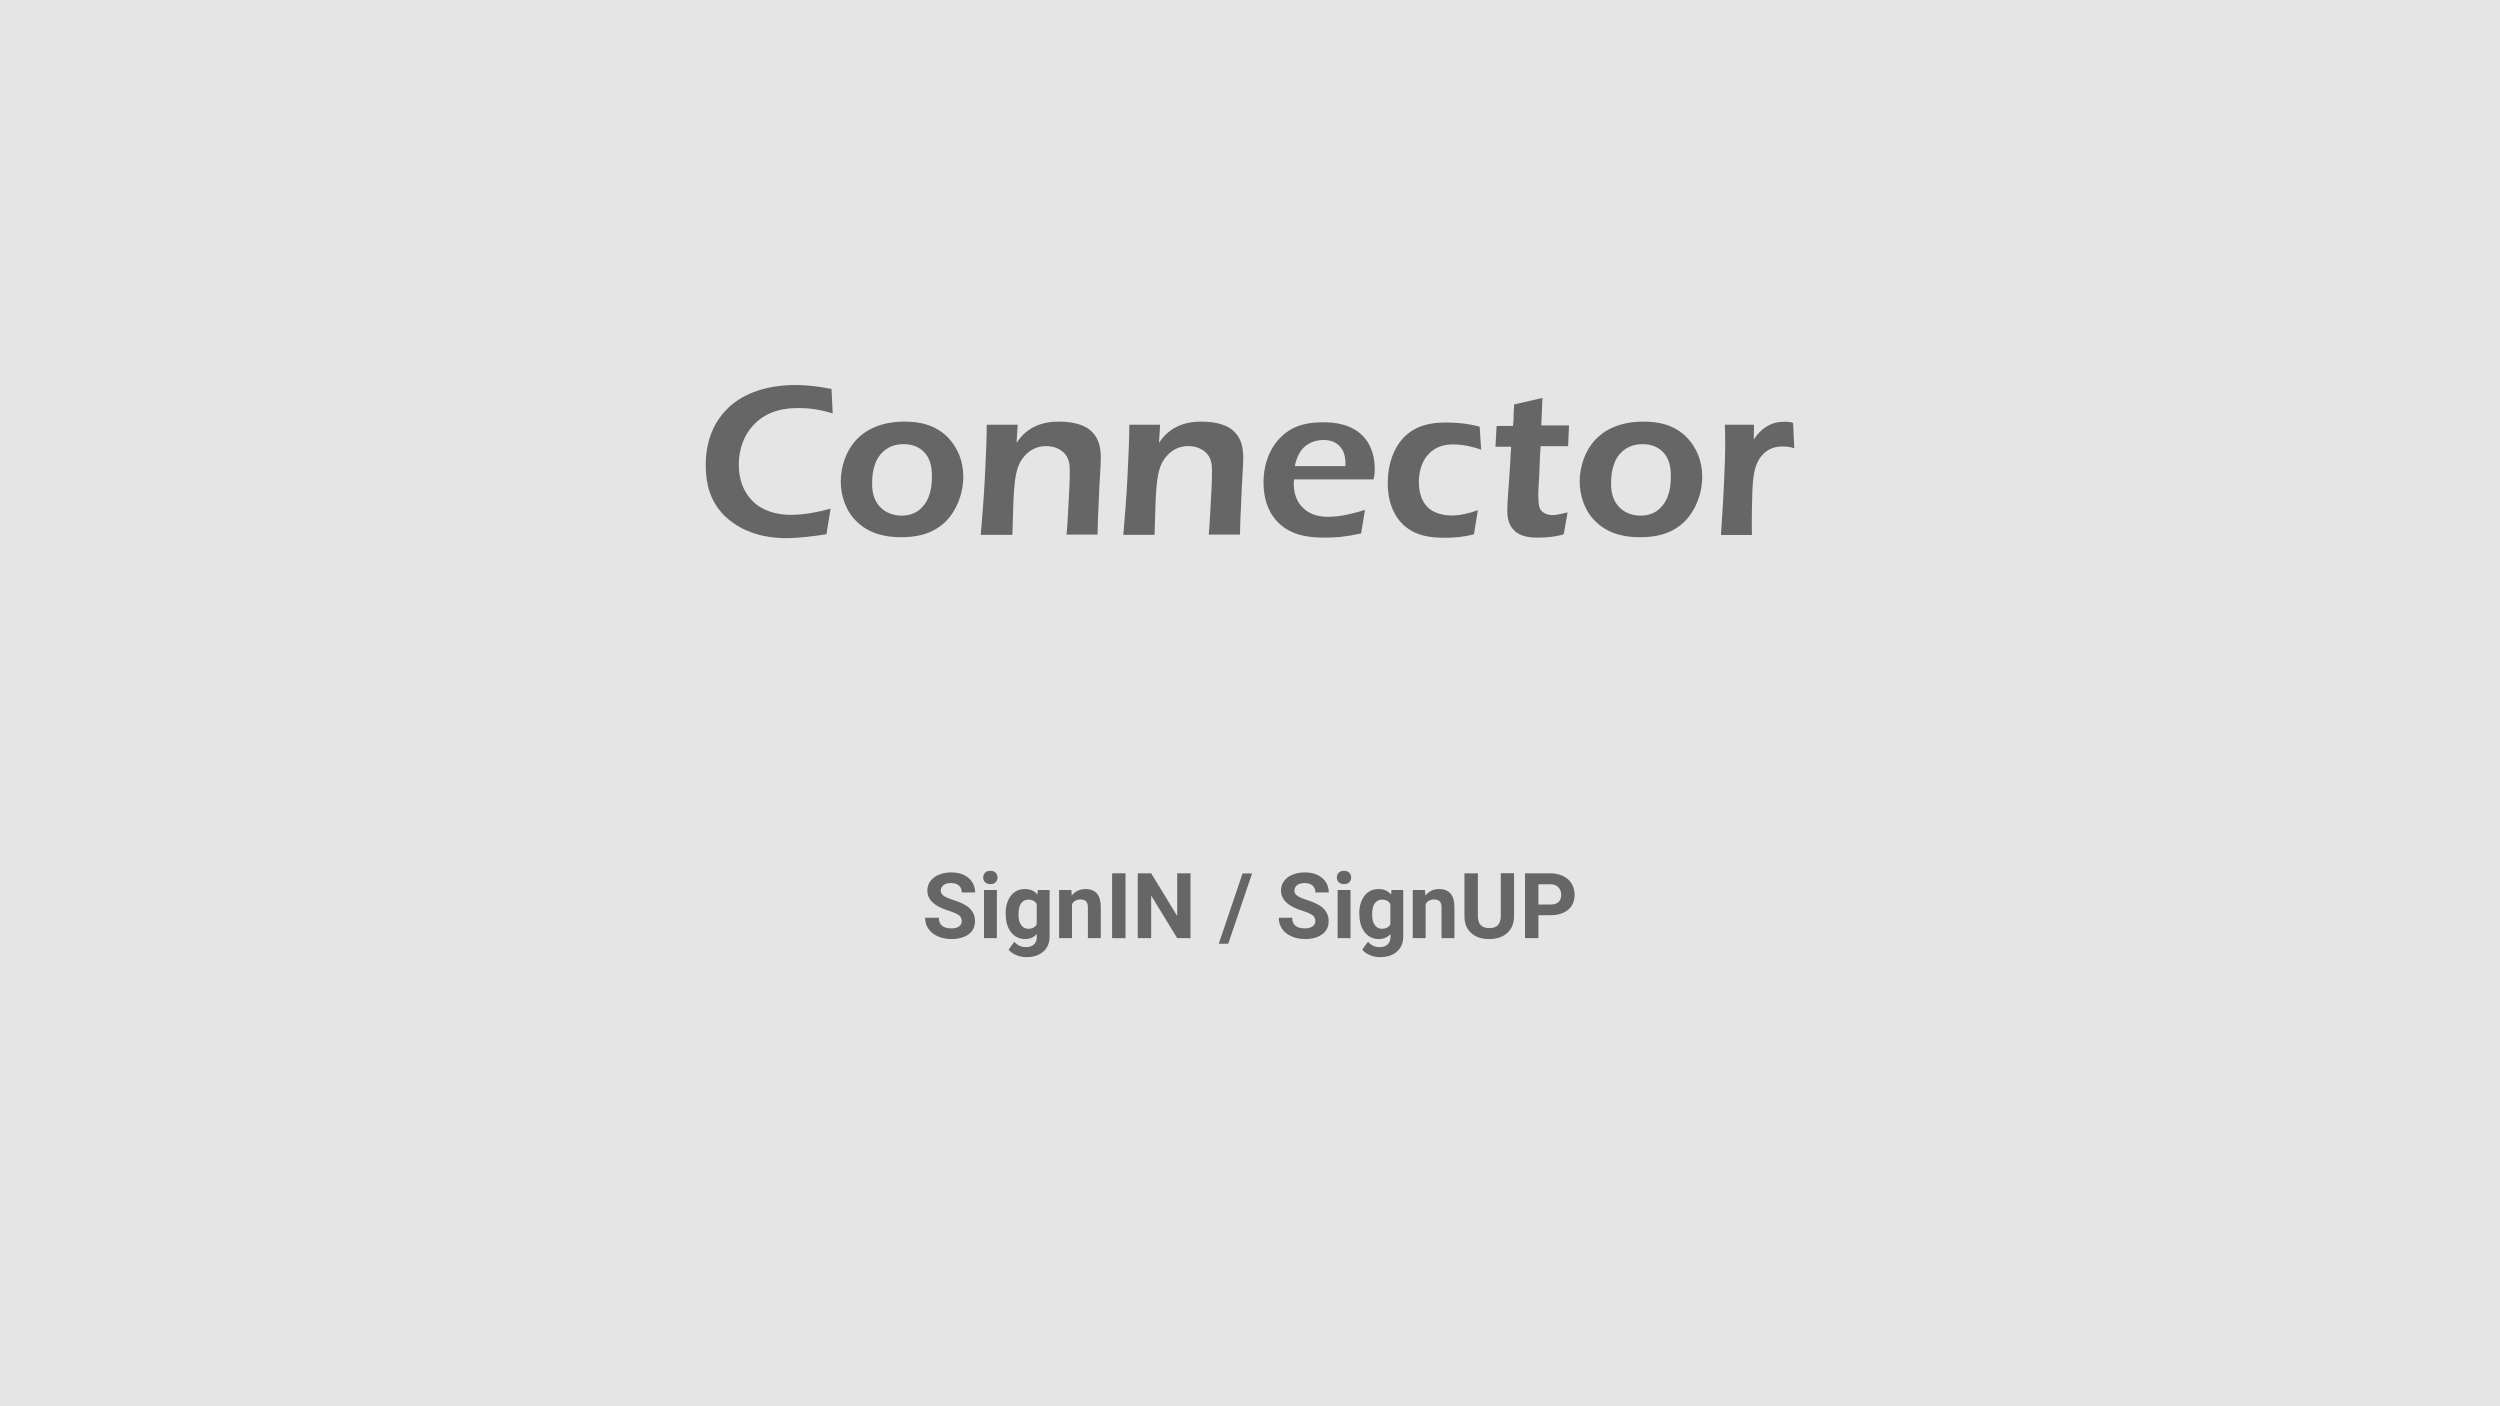 <?xml version="1.0" encoding="utf-8"?>
<!-- Generator: Adobe Illustrator 23.0.3, SVG Export Plug-In . SVG Version: 6.00 Build 0)  -->
<svg version="1.1" id="Ebene_1" xmlns="http://www.w3.org/2000/svg" xmlns:xlink="http://www.w3.org/1999/xlink" x="0px" y="0px"
	 viewBox="0 0 1920 1080" style="enable-background:new 0 0 1920 1080;" xml:space="preserve">
<style type="text/css">
	.st0{fill:#E5E5E5;}
	.st1{fill:#666666;}
</style>
<g>
	<rect class="st0" width="1920" height="1080"/>
</g>
<g>
	<path class="st1" d="M639.5,317.5c-12.1-3.7-20.1-4.1-26.5-4.1c-9.4,0-23.6,1.4-34.6,13.3c-6.6,7.1-11,17.6-11,30
		c0,15.3,6.2,24.5,12.6,30c8.9,7.3,19.9,8.7,27.7,8.7c10.5,0,22.2-2.5,30.2-4.8l-3.2,19.7c-8.7,1.4-21.7,3-30.9,3
		c-24.9,0-39.6-9.6-47.4-17.2c-11-11-14.4-24.3-14.4-38.9c0-21.7,8.5-35.5,17.2-43.9c9.6-9.2,26.1-17.6,51.7-17.6
		c10.8,0,20.4,1.6,27.7,3L639.5,317.5z"/>
	<path class="st1" d="M657.6,337.8c6.4-6.9,17.9-14,37.1-14c11,0,24,2.1,34.1,13c6.4,7.1,11,16.9,11,29.1c0,13.7-5.3,26.3-13.5,34.6
		c-10.5,10.3-23.6,12.1-34.6,12.1c-10.3,0-23.6-2.1-33.6-11.9c-8.5-8-12.4-19.9-12.4-30.9C645.7,358.4,649.8,346.1,657.6,337.8z
		 M676.6,390c3.9,3.9,9.8,6,15.8,6c7.6,0,12.6-3,15.3-6c7.6-7.3,8-18.8,8-24c0-7.3-1.1-14-6.4-19.2c-3-3-8-5.7-15.3-5.7
		c-6.9,0-12.1,2.3-16,6c-5.3,4.8-8.2,13.3-8.2,23.3C669.5,379.7,672.2,385.9,676.6,390z"/>
	<path class="st1" d="M781.6,325.9l-0.9,14.2c2.1-3,6.2-8.9,14.2-12.6c6.4-3,12.6-3.7,18.3-3.7c13.7,0,21.1,3.7,24.9,7.3
		c6.4,6,7.3,13.7,7.3,20.6c0,8-0.9,14.2-1.6,34.6c-0.5,9.8-0.7,14-0.9,24.3h-23.8c0.9-9.4,0.9-14.2,1.4-21.5
		c0.5-8.7,1.1-18.3,1.1-27.2c0-4.1-0.2-9.2-3.7-13.3c-2.7-3.2-7.8-6-14.4-6c-7.1,0-12.4,3-16.2,7.1c-3.4,3.7-5.3,7.6-6.4,12.1
		c-0.7,2.5-2.1,8.2-2.7,26.1c-0.2,8-0.7,20.4-0.7,22.9h-24.3c0.9-11.4,2.3-26.1,3.2-44.6c0.9-18.3,1.4-29.5,1.4-40h23.8V325.9z"/>
	<path class="st1" d="M891,325.9l-0.9,14.2c2.1-3,6.2-8.9,14.2-12.6c6.4-3,12.6-3.7,18.3-3.7c13.7,0,21.1,3.7,24.9,7.3
		c6.4,6,7.3,13.7,7.3,20.6c0,8-0.9,14.2-1.6,34.6c-0.5,9.8-0.7,14-0.9,24.3h-24c0.9-9.4,0.9-14.2,1.4-21.5
		c0.5-8.7,1.1-18.3,1.1-27.2c0-4.1-0.2-9.2-3.7-13.3c-2.7-3.2-7.8-6-14.4-6c-7.1,0-12.4,3-16.2,7.1c-3.4,3.7-5.3,7.6-6.4,12.1
		c-0.7,2.5-2.1,8.2-2.7,26.1c-0.2,8-0.7,20.4-0.7,22.9h-24c0.9-11.4,2.3-26.1,3.2-44.6c0.9-18.3,1.4-29.5,1.4-40H891V325.9z"/>
	<path class="st1" d="M993.8,367.8c-1.1,11.2,2.7,18.3,6.9,22.2c6,6,13.7,6.9,19.5,6.9c5.7,0,14-0.9,28.1-5.3l-3,18.1
		c-12.6,2.7-19.5,3.2-27.5,3.2c-11.4,0-25.2-1.1-35.5-11c-6-5.5-11.9-15.3-11.9-31.6c0-14,5-26.5,13.3-34.6
		c10.3-10.3,23.3-11.4,32.7-11.4c8.7,0,22,1.4,30.9,11.2c7.3,8,8.5,18.3,8.5,24.5c0,3-0.2,5.5-0.9,8.2h-61.1V367.8z M1033.3,358
		c0.2-3.7-0.2-8.5-2.1-12.1c-2.1-3.7-6.2-8-14.6-8c-7.6,0-13.3,3.2-16.7,7.3c-3,3.7-4.8,8.9-5.5,12.8H1033.3z"/>
	<path class="st1" d="M1137.5,345.4c-6-2.3-14.2-4.1-21.5-4.1c-6.4,0-13.7,1.6-19.2,7.8c-6,6.6-7.1,15.6-7.1,21.1
		c0,4.8,0.7,13.7,7.1,19.7c4.1,3.9,11,6,18.3,6c6,0,14-1.8,19.9-4.1l-3,18.5c-7.6,2.1-14.9,2.7-22.7,2.7c-9.2,0-21.7-0.9-31.4-9.8
		c-6-5.5-12.1-15.6-12.1-32.3c0-14.9,4.8-26.8,11.7-34.3c9.8-10.5,22.4-12.1,33-12.1c13.7,0,22.7,2.3,25.9,3.2L1137.5,345.4z"/>
	<path class="st1" d="M1184.6,305.6l-0.9,21.1h21.3l-0.7,16h-21.1c-0.5,6.4-0.5,8.7-0.9,17.6c-0.2,8-0.9,14.2-0.9,19.9
		c0,7.6,0.9,10.3,2.1,11.7c1.6,2.1,5,3.7,8.7,3.7c3.4,0,8.9-1.4,11.7-2.1l-3,16.9c-4.8,1.4-11.4,2.5-19.5,2.5
		c-4.8,0-13.3-0.2-18.5-5.5c-4.8-4.6-5.3-11-5.3-15.3c0-1.8,0-5.3,1.4-23.6c0.2-4.8,0.5-6.2,0.9-13.7c0.2-4.8,0.2-6,0.7-11.7h-12.1
		l0.9-16h12.6c0.9-8.5,0-4.1,0.9-16.5L1184.6,305.6z"/>
	<path class="st1" d="M1225.1,337.8c6.4-6.9,17.9-14,37.1-14c11,0,24,2.1,34.1,13c6.4,7.1,11,16.9,11,29.1
		c0,13.7-5.3,26.3-13.5,34.6c-10.5,10.3-23.6,12.1-34.6,12.1c-10.3,0-23.6-2.1-33.6-11.9c-8.5-8-12.4-19.9-12.4-30.9
		C1213.2,358.4,1217.3,346.1,1225.1,337.8z M1244.1,390c3.9,3.9,9.8,6,15.8,6c7.6,0,12.6-3,15.3-6c7.6-7.3,8-18.8,8-24
		c0-7.3-1.1-14-6.4-19.2c-3-3-8-5.7-15.3-5.7c-6.9,0-12.1,2.3-16,6c-5.3,4.8-8.2,13.3-8.2,23.3C1237,379.7,1239.8,385.9,1244.1,390z
		"/>
	<path class="st1" d="M1347.1,325.9l-0.2,11.7c2.5-4.1,5.5-7.1,8.9-9.4c5-3.4,9.6-4.3,14.9-4.3c2.5,0,4.8,0.2,6.4,0.9l0.9,19.5
		c-2.5-0.9-5.3-1.4-8.7-1.4c-4.8,0-10.5,0.9-15.3,6c-8.7,8.7-8,24.3-8.5,40.5c-0.2,9.8-0.2,14,0,21.5h-23.8
		c1.4-20.4,2.1-33.2,2.5-43.7c0.9-18.1,0.9-30.2,0.5-41h22.4V325.9z"/>
</g>
<g>
	<path class="st1" d="M738.6,707.4c0-1.9-0.7-3.4-2.1-4.5c-1.4-1-3.8-2.1-7.4-3.3c-3.6-1.1-6.4-2.3-8.4-3.4
		c-5.7-3.1-8.5-7.2-8.5-12.3c0-2.7,0.8-5.1,2.3-7.2c1.5-2.1,3.7-3.8,6.5-4.9c2.8-1.2,6-1.8,9.6-1.8c3.6,0,6.7,0.6,9.5,1.9
		c2.8,1.3,4.9,3.1,6.5,5.5c1.5,2.3,2.3,5,2.3,8h-10.3c0-2.3-0.7-4.1-2.2-5.3c-1.4-1.3-3.5-1.9-6-1.9c-2.5,0-4.5,0.5-5.8,1.6
		c-1.4,1.1-2.1,2.5-2.1,4.2c0,1.6,0.8,3,2.4,4.1s4,2.1,7.2,3.1c5.8,1.8,10.1,3.9,12.7,6.5s4,5.8,4,9.7c0,4.3-1.6,7.7-4.9,10.1
		c-3.3,2.4-7.6,3.7-13.2,3.7c-3.8,0-7.3-0.7-10.5-2.1c-3.1-1.4-5.5-3.3-7.2-5.8c-1.7-2.4-2.5-5.3-2.5-8.5H721c0,5.5,3.3,8.2,9.8,8.2
		c2.4,0,4.3-0.5,5.7-1.5C737.9,710.6,738.6,709.2,738.6,707.4z"/>
	<path class="st1" d="M755.1,673.9c0-1.5,0.5-2.7,1.5-3.7c1-1,2.3-1.4,4-1.4c1.7,0,3,0.5,4,1.4c1,1,1.5,2.2,1.5,3.7
		c0,1.5-0.5,2.7-1.5,3.7c-1,1-2.4,1.4-4,1.4c-1.7,0-3-0.5-4-1.4S755.1,675.5,755.1,673.9z M765.6,720.5h-9.9v-37h9.9V720.5z"/>
	<path class="st1" d="M772.3,701.7c0-5.7,1.4-10.2,4-13.7c2.7-3.5,6.3-5.2,10.9-5.2c4.1,0,7.2,1.4,9.5,4.2l0.4-3.5h9v35.8
		c0,3.2-0.7,6-2.2,8.4c-1.5,2.4-3.5,4.2-6.2,5.5c-2.7,1.3-5.8,1.9-9.4,1.9c-2.7,0-5.4-0.5-7.9-1.6c-2.6-1.1-4.5-2.5-5.8-4.2l4.4-6
		c2.5,2.8,5.4,4.1,9,4.1c2.6,0,4.7-0.7,6.1-2.1c1.5-1.4,2.2-3.4,2.2-6v-2c-2.3,2.6-5.3,3.9-9,3.9c-4.4,0-8-1.7-10.8-5.2
		c-2.7-3.5-4.1-8.1-4.1-13.8V701.7z M782.2,702.5c0,3.4,0.7,6,2,7.9c1.3,1.9,3.2,2.9,5.5,2.9c3,0,5.2-1.1,6.5-3.4v-15.6
		c-1.3-2.3-3.5-3.4-6.4-3.4c-2.4,0-4.2,1-5.6,2.9S782.2,698.6,782.2,702.5z"/>
	<path class="st1" d="M822.8,683.5l0.3,4.3c2.6-3.3,6.2-5,10.6-5c3.9,0,6.8,1.2,8.8,3.5c1.9,2.3,2.9,5.7,2.9,10.3v23.9h-9.9v-23.7
		c0-2.1-0.5-3.6-1.4-4.6c-0.9-0.9-2.4-1.4-4.5-1.4c-2.8,0-4.9,1.2-6.3,3.6v26.1h-9.9v-37H822.8z"/>
	<path class="st1" d="M864.4,720.5h-10.3v-49.8h10.3V720.5z"/>
	<path class="st1" d="M914.4,720.5h-10.3l-20-32.7v32.7h-10.3v-49.8h10.3l20,32.8v-32.8h10.2V720.5z"/>
	<path class="st1" d="M943.3,724.8h-7.3l18.3-54h7.3L943.3,724.8z"/>
	<path class="st1" d="M1010.2,707.4c0-1.9-0.7-3.4-2.1-4.5c-1.4-1-3.8-2.1-7.4-3.3c-3.6-1.1-6.4-2.3-8.4-3.4
		c-5.7-3.1-8.5-7.2-8.5-12.3c0-2.7,0.8-5.1,2.3-7.2c1.5-2.1,3.7-3.8,6.5-4.9c2.8-1.2,6-1.8,9.6-1.8c3.6,0,6.7,0.6,9.5,1.9
		c2.8,1.3,4.9,3.1,6.5,5.5c1.5,2.3,2.3,5,2.3,8h-10.3c0-2.3-0.7-4.1-2.2-5.3c-1.4-1.3-3.5-1.9-6-1.9c-2.5,0-4.5,0.5-5.8,1.6
		c-1.4,1.1-2.1,2.5-2.1,4.2c0,1.6,0.8,3,2.4,4.1s4,2.1,7.2,3.1c5.8,1.8,10.1,3.9,12.7,6.5s4,5.8,4,9.7c0,4.3-1.6,7.7-4.9,10.1
		c-3.3,2.4-7.6,3.7-13.2,3.7c-3.8,0-7.3-0.7-10.5-2.1c-3.1-1.4-5.5-3.3-7.2-5.8c-1.7-2.4-2.5-5.3-2.5-8.5h10.3
		c0,5.5,3.3,8.2,9.8,8.2c2.4,0,4.3-0.5,5.7-1.5C1009.5,710.6,1010.2,709.2,1010.2,707.4z"/>
	<path class="st1" d="M1026.7,673.9c0-1.5,0.5-2.7,1.5-3.7c1-1,2.3-1.4,4-1.4c1.7,0,3,0.5,4,1.4c1,1,1.5,2.2,1.5,3.7
		c0,1.5-0.5,2.7-1.5,3.7c-1,1-2.4,1.4-4,1.4c-1.7,0-3-0.5-4-1.4S1026.7,675.5,1026.7,673.9z M1037.2,720.5h-9.9v-37h9.9V720.5z"/>
	<path class="st1" d="M1043.9,701.7c0-5.7,1.4-10.2,4-13.7c2.7-3.5,6.3-5.2,10.9-5.2c4.1,0,7.2,1.4,9.5,4.2l0.4-3.5h9v35.8
		c0,3.2-0.7,6-2.2,8.4c-1.5,2.4-3.5,4.2-6.2,5.5c-2.7,1.3-5.8,1.9-9.4,1.9c-2.7,0-5.4-0.5-7.9-1.6c-2.6-1.1-4.5-2.5-5.8-4.2l4.4-6
		c2.5,2.8,5.4,4.1,9,4.1c2.6,0,4.7-0.7,6.1-2.1c1.5-1.4,2.2-3.4,2.2-6v-2c-2.3,2.6-5.3,3.9-9,3.9c-4.4,0-8-1.7-10.8-5.2
		c-2.7-3.5-4.1-8.1-4.1-13.8V701.7z M1053.8,702.5c0,3.4,0.7,6,2,7.9c1.3,1.9,3.2,2.9,5.5,2.9c3,0,5.2-1.1,6.5-3.4v-15.6
		c-1.3-2.3-3.5-3.4-6.4-3.4c-2.4,0-4.2,1-5.6,2.9S1053.8,698.6,1053.8,702.5z"/>
	<path class="st1" d="M1094.4,683.5l0.3,4.3c2.6-3.3,6.2-5,10.6-5c3.9,0,6.8,1.2,8.8,3.5c1.9,2.3,2.9,5.7,2.9,10.3v23.9h-9.9v-23.7
		c0-2.1-0.5-3.6-1.4-4.6c-0.9-0.9-2.4-1.4-4.5-1.4c-2.8,0-4.9,1.2-6.3,3.6v26.1h-9.9v-37H1094.4z"/>
	<path class="st1" d="M1162.8,670.7v32.8c0,5.4-1.7,9.8-5.1,12.9c-3.4,3.2-8.1,4.8-14,4.8c-5.8,0-10.4-1.5-13.8-4.6
		s-5.2-7.3-5.2-12.7v-33.2h10.3v32.8c0,3.3,0.8,5.6,2.3,7.1c1.6,1.5,3.7,2.2,6.5,2.2c5.8,0,8.7-3,8.8-9.1v-33.1H1162.8z"/>
	<path class="st1" d="M1181.5,703v17.5h-10.3v-49.8h19.4c3.7,0,7,0.7,9.9,2.1c2.8,1.4,5,3.3,6.5,5.8c1.5,2.5,2.3,5.4,2.3,8.6
		c0,4.9-1.7,8.7-5,11.5c-3.3,2.8-8,4.2-13.9,4.2H1181.5z M1181.5,694.7h9.2c2.7,0,4.8-0.6,6.2-1.9c1.4-1.3,2.1-3.1,2.1-5.5
		c0-2.4-0.7-4.4-2.2-5.9s-3.4-2.3-5.9-2.3h-9.4V694.7z"/>
</g>
</svg>
